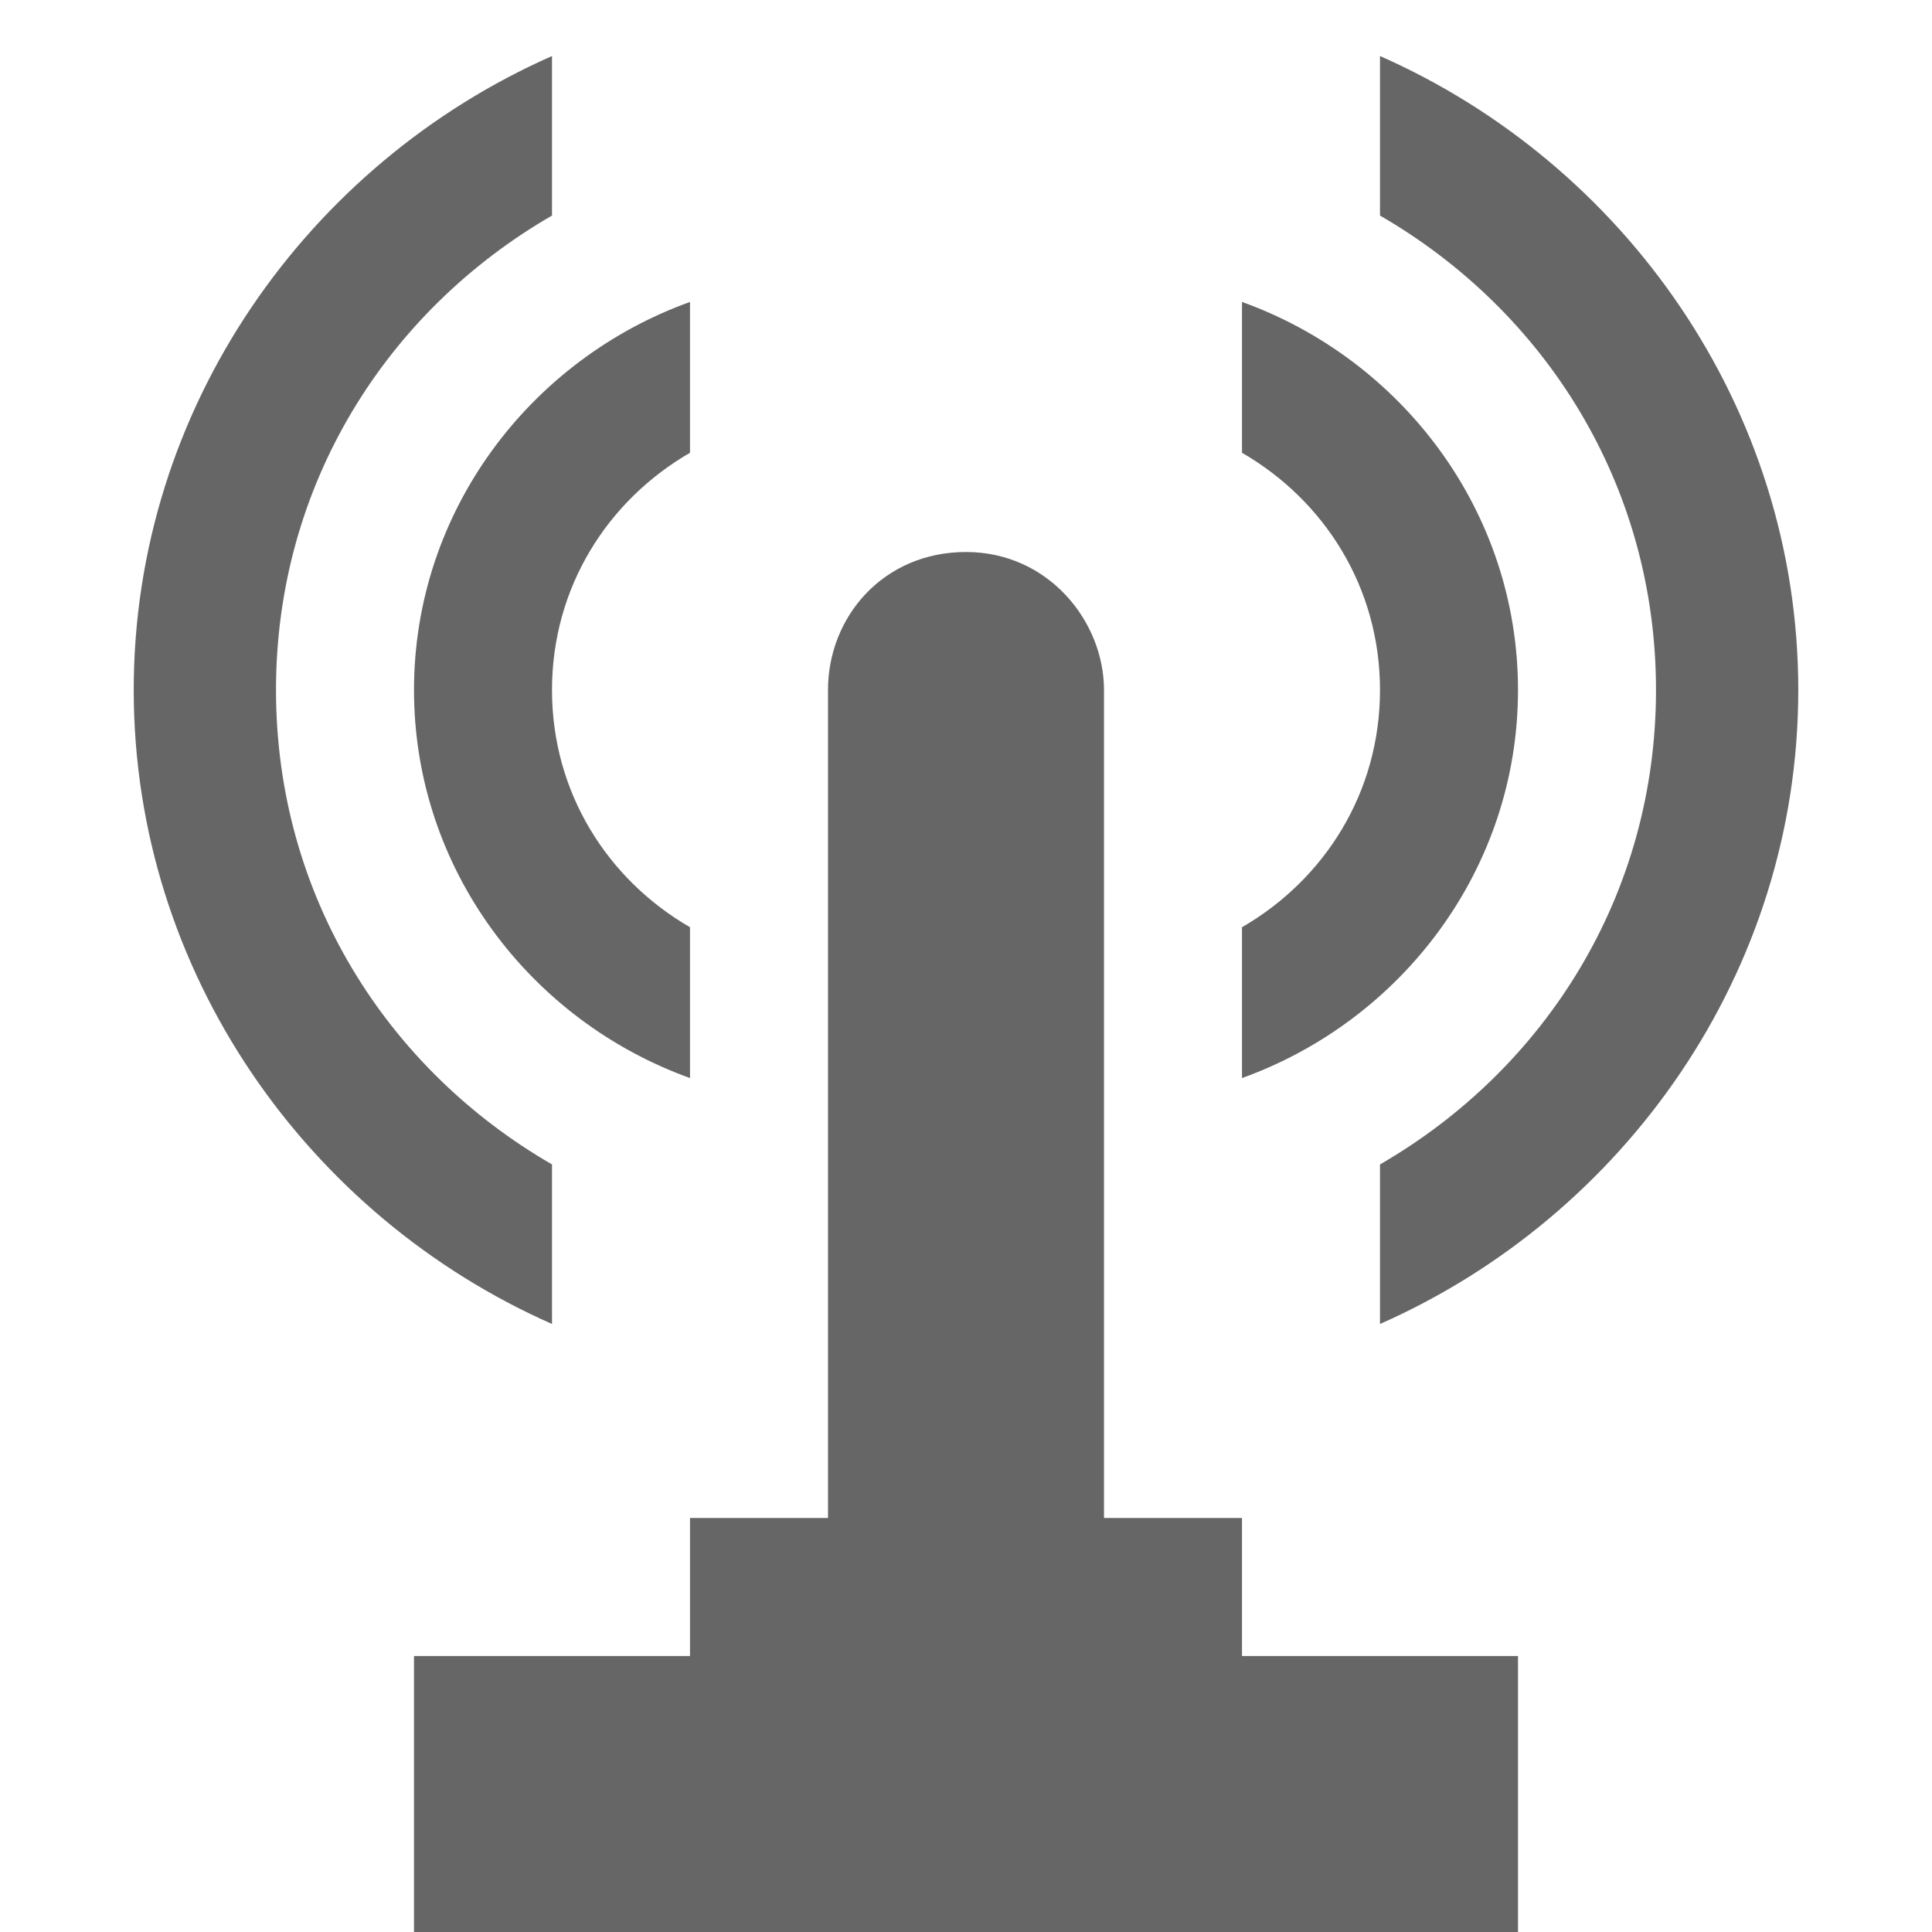 <svg width="14" height="14" viewBox="0 0 14 14" fill="none" xmlns="http://www.w3.org/2000/svg">
<path d="M4 0.406C2.233 1.186 0.969 2.952 0.969 5C0.969 7.048 2.233 8.814 4 9.594V8.438C2.804 7.747 2 6.488 2 5C2 3.512 2.804 2.253 4 1.562V0.406ZM10 0.406V1.562C11.195 2.253 12 3.512 12 5C12 6.488 11.195 7.747 10 8.438V9.594C11.767 8.814 13.031 7.048 13.031 5C13.031 2.952 11.767 1.186 10 0.406ZM5 2.188C3.843 2.604 3 3.703 3 5C3 6.297 3.843 7.396 5 7.812V6.719C4.403 6.374 4 5.744 4 5C4 4.256 4.403 3.626 5 3.281V2.188ZM9 2.188V3.281C9.597 3.626 10 4.256 10 5C10 5.744 9.597 6.374 9 6.719V7.812C10.157 7.396 11 6.297 11 5C11 3.703 10.157 2.604 9 2.188ZM7 4C6.402 4 6 4.469 6 5V11H5V12H3V14H11V12H9V11H8V5C8 4.504 7.598 4 7 4Z" fill="#666666"/>
</svg>
